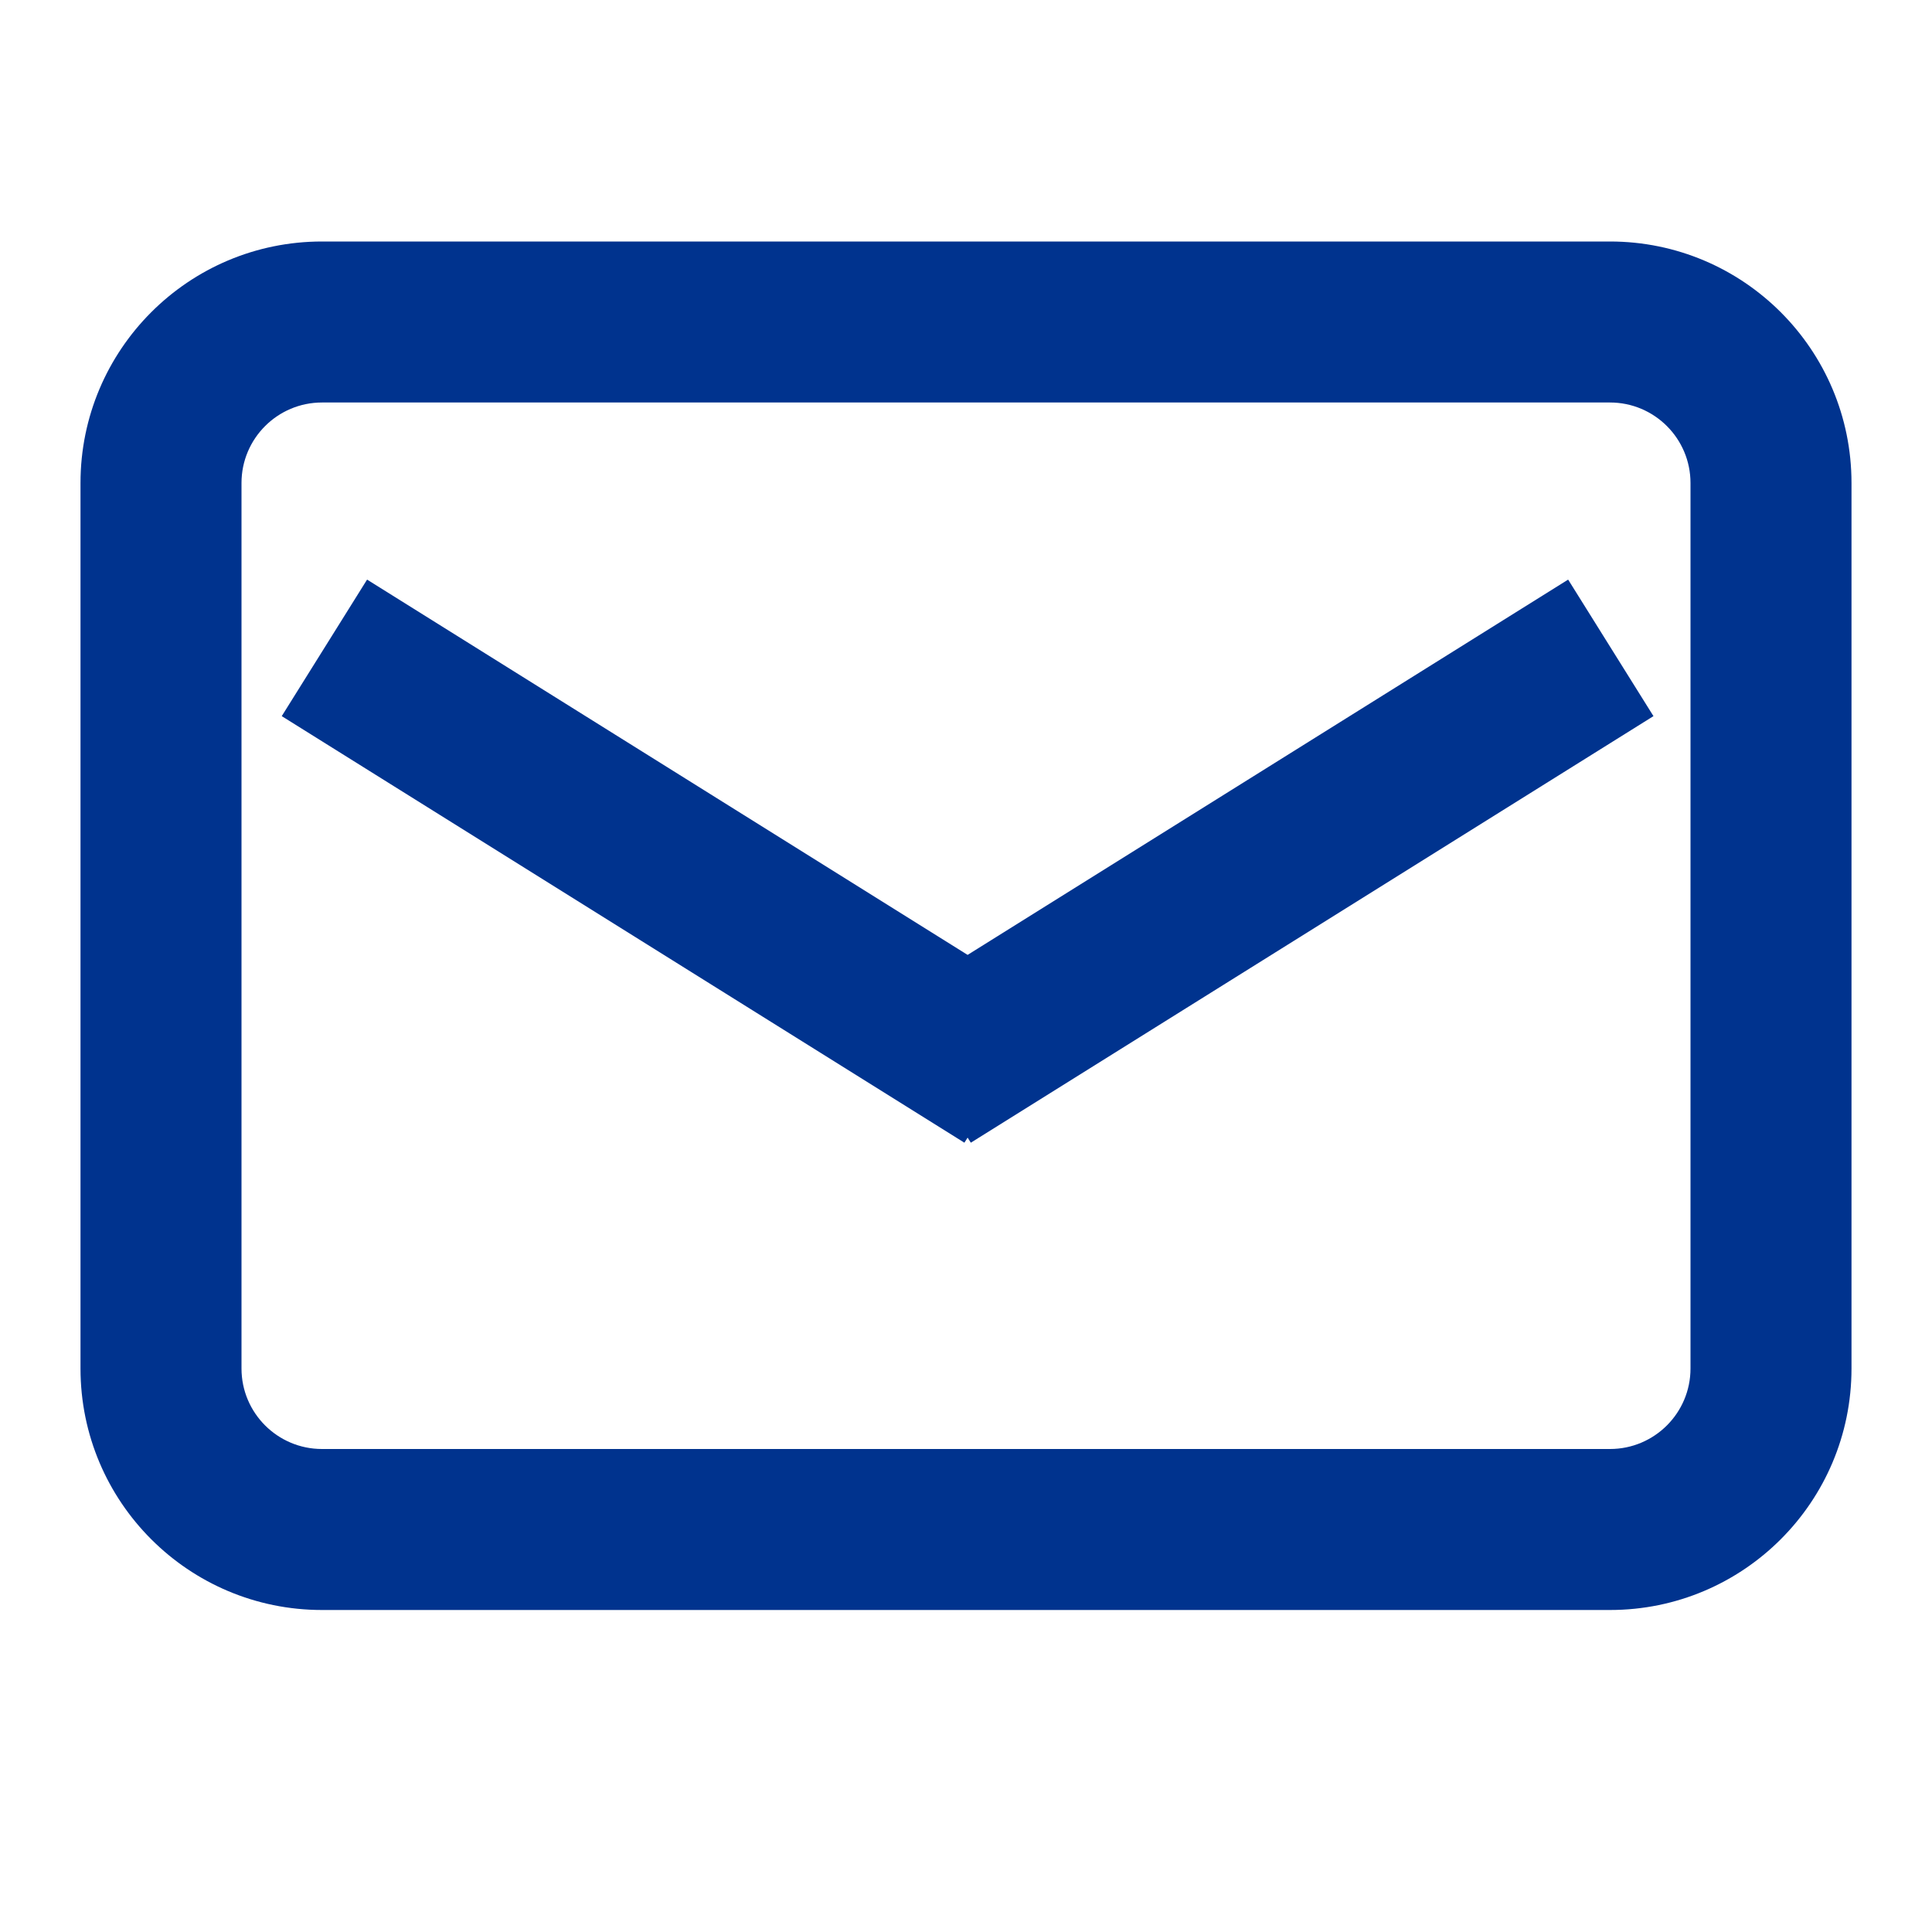 <?xml version="1.0" encoding="UTF-8"?>
<svg width="24px" height="24px" viewBox="0 0 24 24" version="1.1" xmlns="http://www.w3.org/2000/svg" xmlns:xlink="http://www.w3.org/1999/xlink">
    <!-- Generator: sketchtool 50.2 (55047) - http://www.bohemiancoding.com/sketch -->
  
    <desc>Created with sketchtool.</desc>
    <defs>
        <path d="M11.02,11.132 L10.98,11.195 L2.5,5.896 L3.56,4.2 L11.02,8.862 L18.48,4.2 L19.54,5.896 L11.06,11.195 L11.02,11.132 Z M3,0 L19,-4.4408921e-16 C20.657,-7.48448398e-16 22,1.343 22,3 L22,14 C22,15.657 20.657,17 19,17 L3,17 C1.343,17 -6.85272294e-16,15.657 -8.8817842e-16,14 L0,3 C-2.02906125e-16,1.343 1.343,-1.39730022e-16 3,-4.4408921e-16 Z M3,2 C2.448,2 2,2.448 2,3 L2,14 C2,14.552 2.448,15 3,15 L19,15 C19.552,15 20,14.552 20,14 L20,3 C20,2.448 19.552,2 19,2 L3,2 Z" id="path-1"></path>
    </defs>
    <g id="Icones" stroke="none" stroke-width="1" fill="none" fill-rule="evenodd">
        <g id="Icones/icon/24px/workflow_mail_notification_default_dimension_center">
            <g id="icon/messagerie" transform="translate(1, 3)">
                <mask id="mask-2" fill="white">
                    <use xlink:href="#path-1"></use>
                </mask>
                <use id="Combined-Shape" fill="#00338e" xlink:href="#path-1"></use>
            </g>
        </g>
    </g>
</svg>